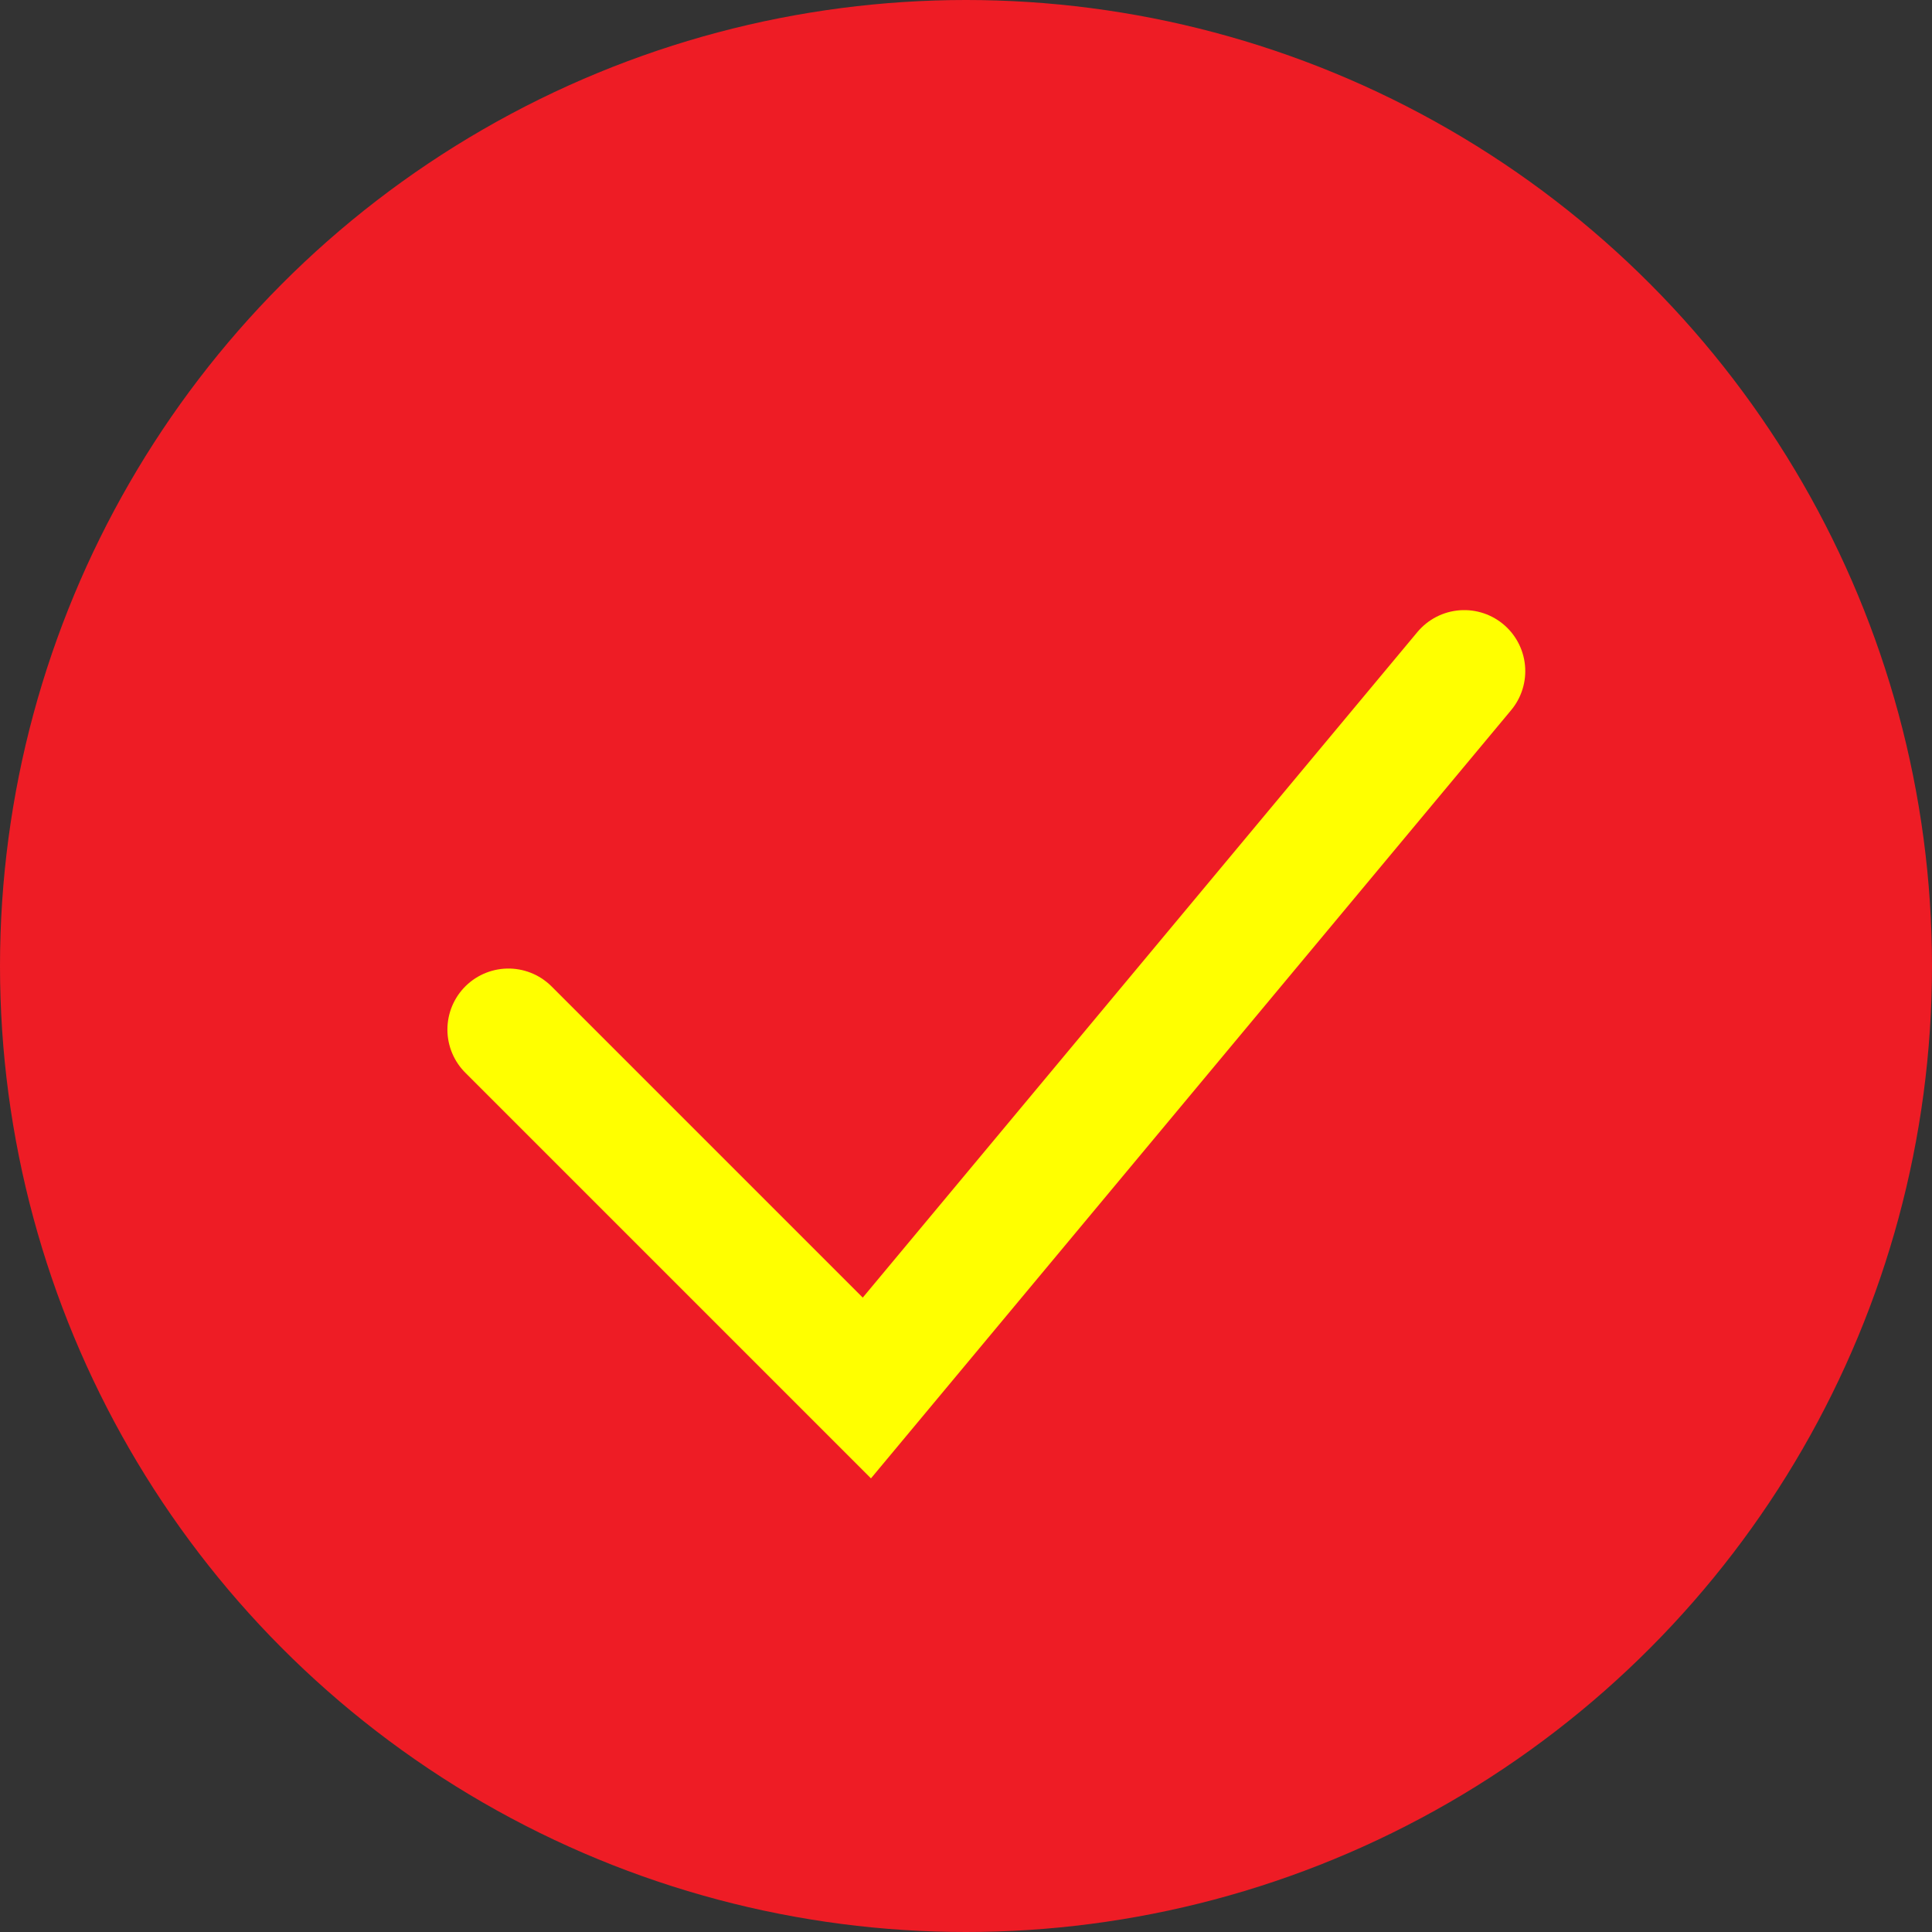 <?xml version="1.0" encoding="UTF-8"?> <svg xmlns="http://www.w3.org/2000/svg" width="95" height="95" viewBox="0 0 95 95" fill="none"><rect x="0" y="0" width="95" height="95" fill="#333333" stroke="none"/><circle cx="47.5" cy="47.5" r="47.5" fill="#EE1C25"></circle><path d="M25 50.625L42.625 68.25L72 33" stroke="#FFFF00" stroke-width="6" stroke-linecap="round"></path></svg> 